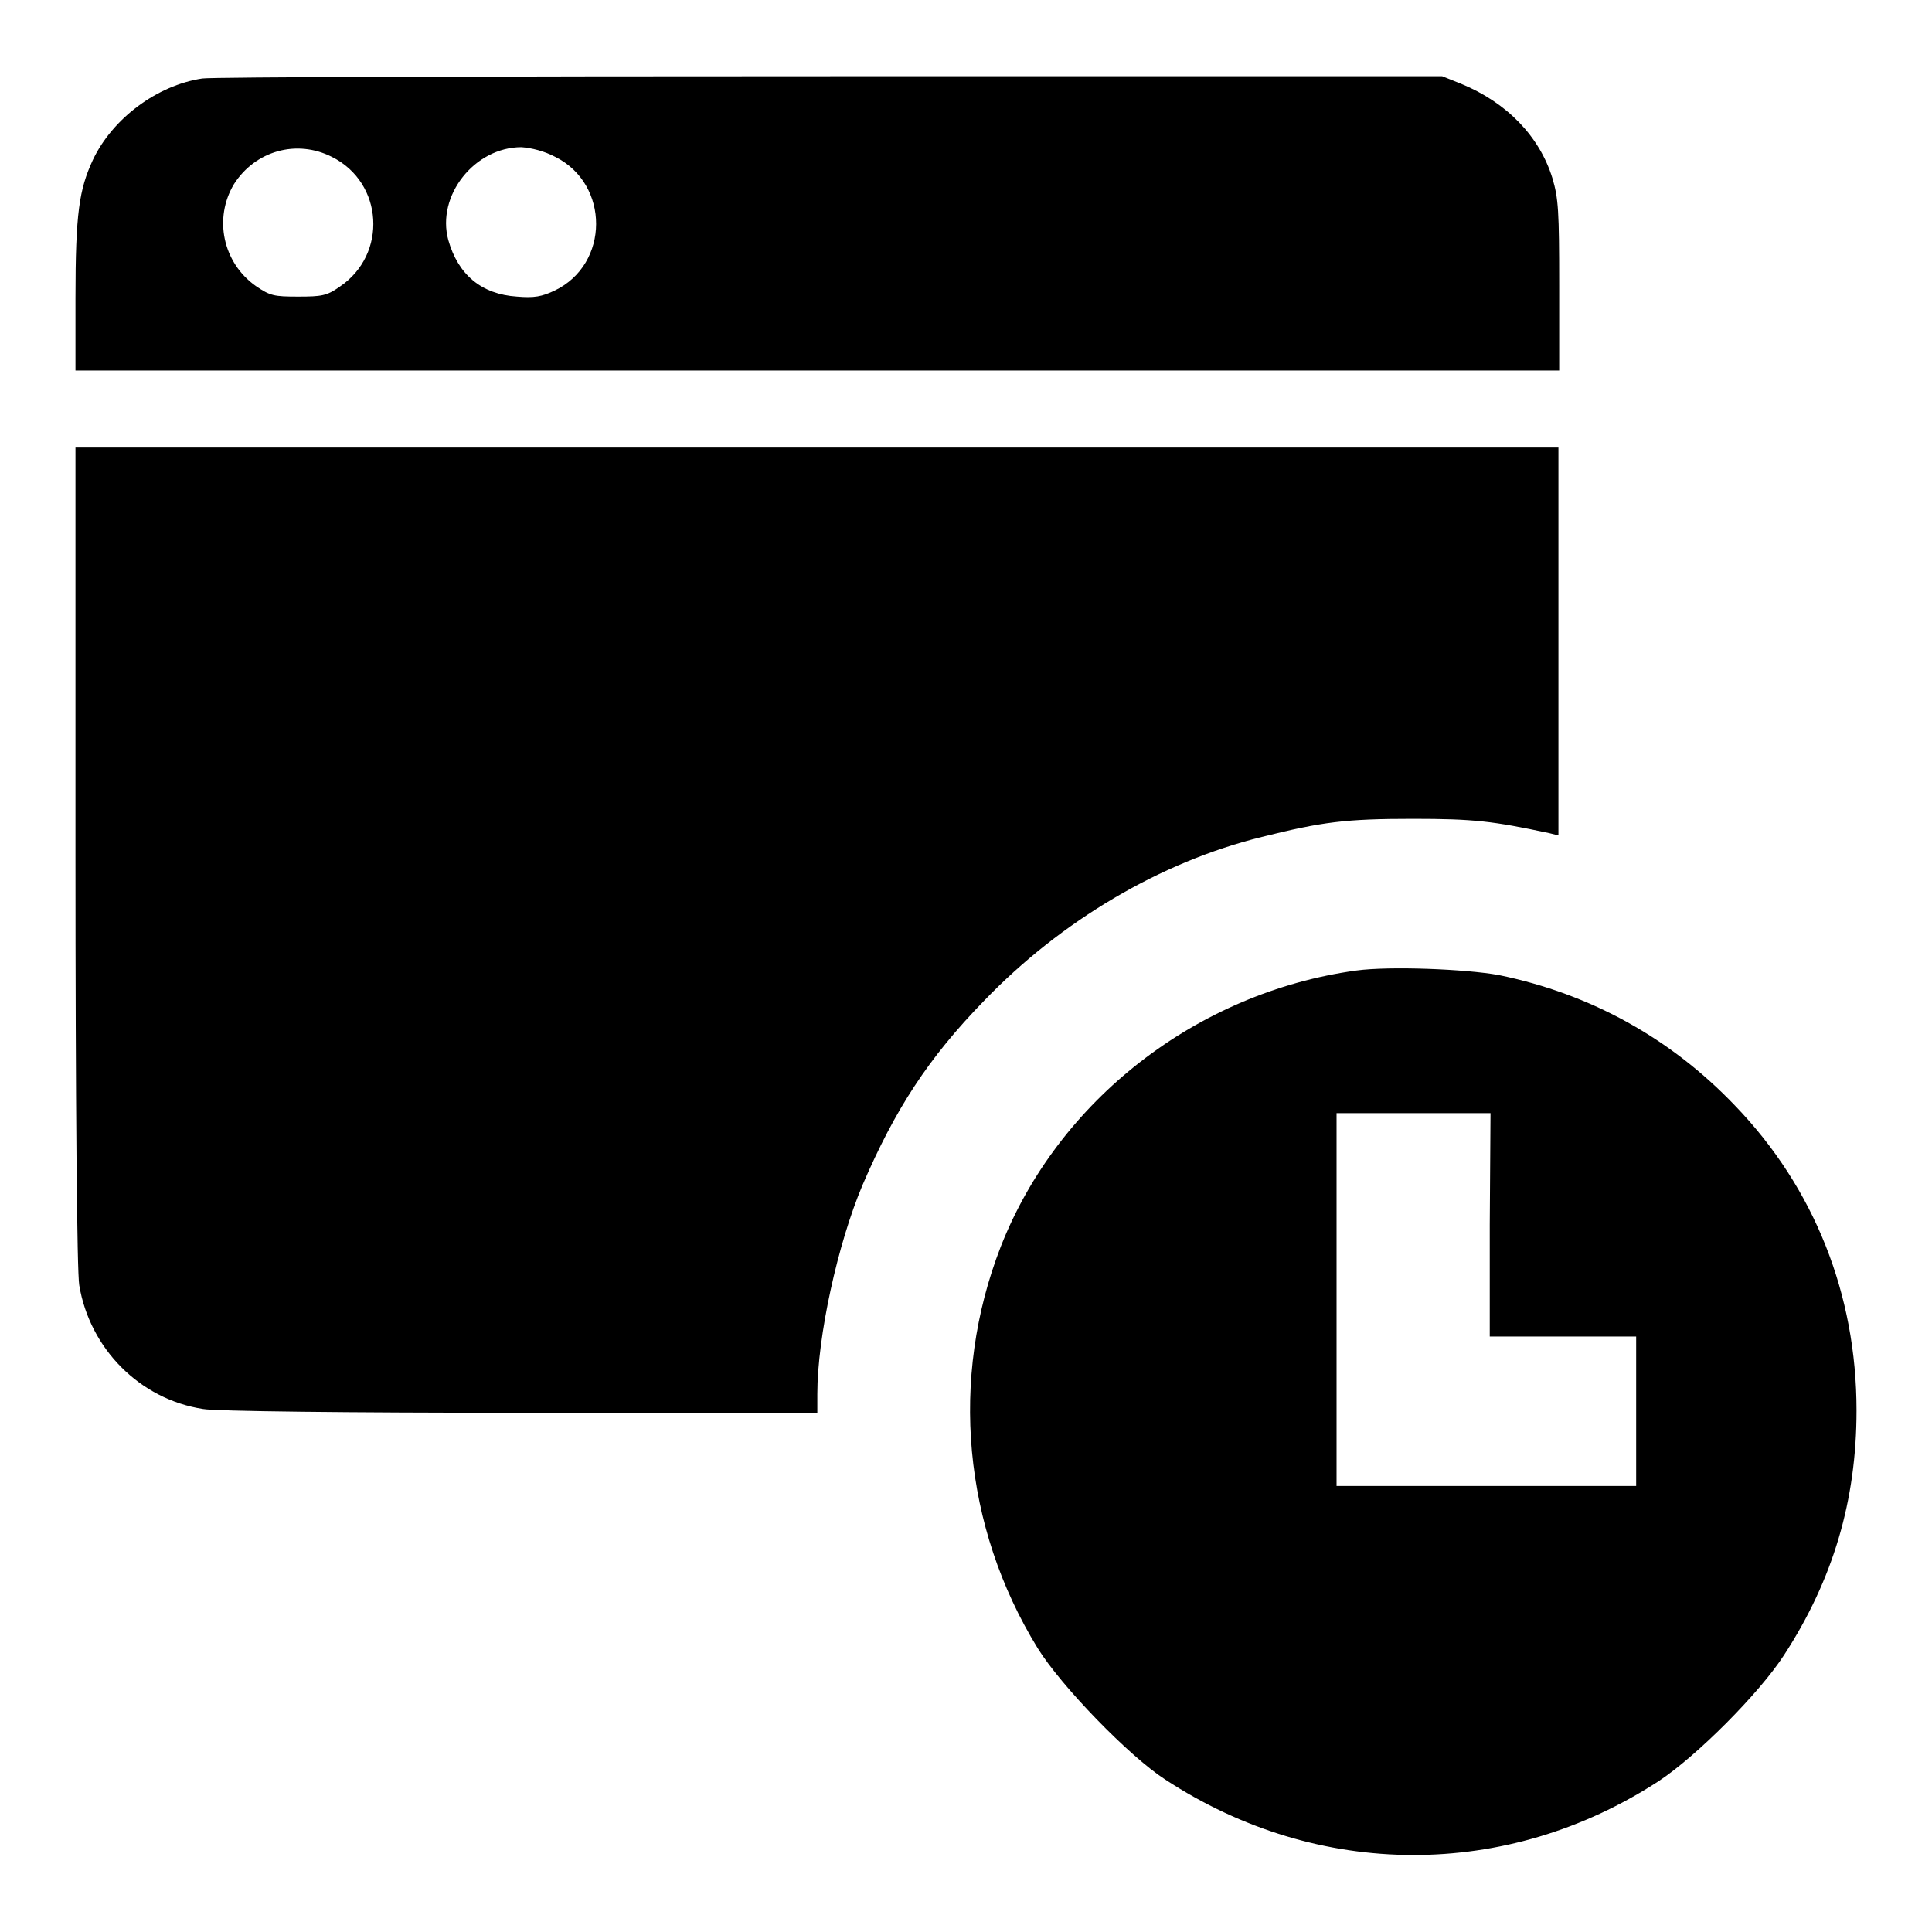 <?xml version="1.0" encoding="utf-8"?>
<!-- Svg Vector Icons : http://www.onlinewebfonts.com/icon -->
<!DOCTYPE svg PUBLIC "-//W3C//DTD SVG 1.1//EN" "http://www.w3.org/Graphics/SVG/1.1/DTD/svg11.dtd">
<svg version="1.1" xmlns="http://www.w3.org/2000/svg" xmlns:xlink="http://www.w3.org/1999/xlink" x="0px" y="0px" viewBox="0 0 256 256" enable-background="new 0 0 256 256" xml:space="preserve">
<g><g><g><path fill="#000000" d="M26.8,10.4c-6,0.9-11.9,5.3-14.5,10.8c-1.8,3.9-2.3,7-2.3,18.3v9.6h98.3h98.3V37.9c0-10-0.1-11.6-0.9-14.3c-1.7-5.5-6-10-12.1-12.5l-2.5-1l-81,0C65.6,10.1,28.1,10.2,26.8,10.4z M44,20.8c6.8,3.4,7.4,12.9,1,17.2c-1.7,1.2-2.4,1.3-5.5,1.3c-3.2,0-3.7-0.1-5.6-1.4c-4.4-3.1-5.6-9-2.9-13.5C33.8,20,39.3,18.4,44,20.8z M73.6,20.8c7.2,3.6,7.2,14.2-0.1,17.7c-1.7,0.8-2.7,1-5,0.8c-4.7-0.3-7.8-2.9-9.1-7.5c-1.6-5.9,3.5-12.3,9.7-12.3C70.4,19.6,72.1,20,73.6,20.8z"/><path fill="#000000" d="M10,113.4c0,32.5,0.2,55.2,0.5,56.9c1.4,8.4,8,15.1,16.4,16.4c1.6,0.3,19,0.5,42.1,0.5h39.3v-2.5c0-7.6,2.7-19.9,6-27.7c4.3-10,8.7-16.8,16.1-24.4c10.2-10.6,23.4-18.4,36.8-21.7c8-2,11.1-2.4,20-2.4c8.1,0,10.6,0.3,18.1,1.9l1.2,0.3V85V59.3h-98.3H10V113.4z"/><path fill="#000000" d="M179.7,128.6c-21.1,2.9-39.5,17.2-47.1,36.6c-6.8,17.5-5,37.1,4.9,53.2c3.1,5,12.1,14.3,16.9,17.4c20.3,13.3,45.3,13.3,65.4,0.2c5-3.3,13.3-11.6,16.6-16.7c6.5-10,9.6-20.5,9.6-32.4c0-15.4-5.6-29.5-16.1-40.4c-8.5-8.9-19.1-14.8-31.3-17.3C194.2,128.4,184.1,128,179.7,128.6z M197.4,162.3v14.8h9.7h9.7v9.9v9.9H197h-19.9v-24.7v-24.7h10.2h10.2L197.4,162.3L197.4,162.3z"/></g></g></g>
</svg>